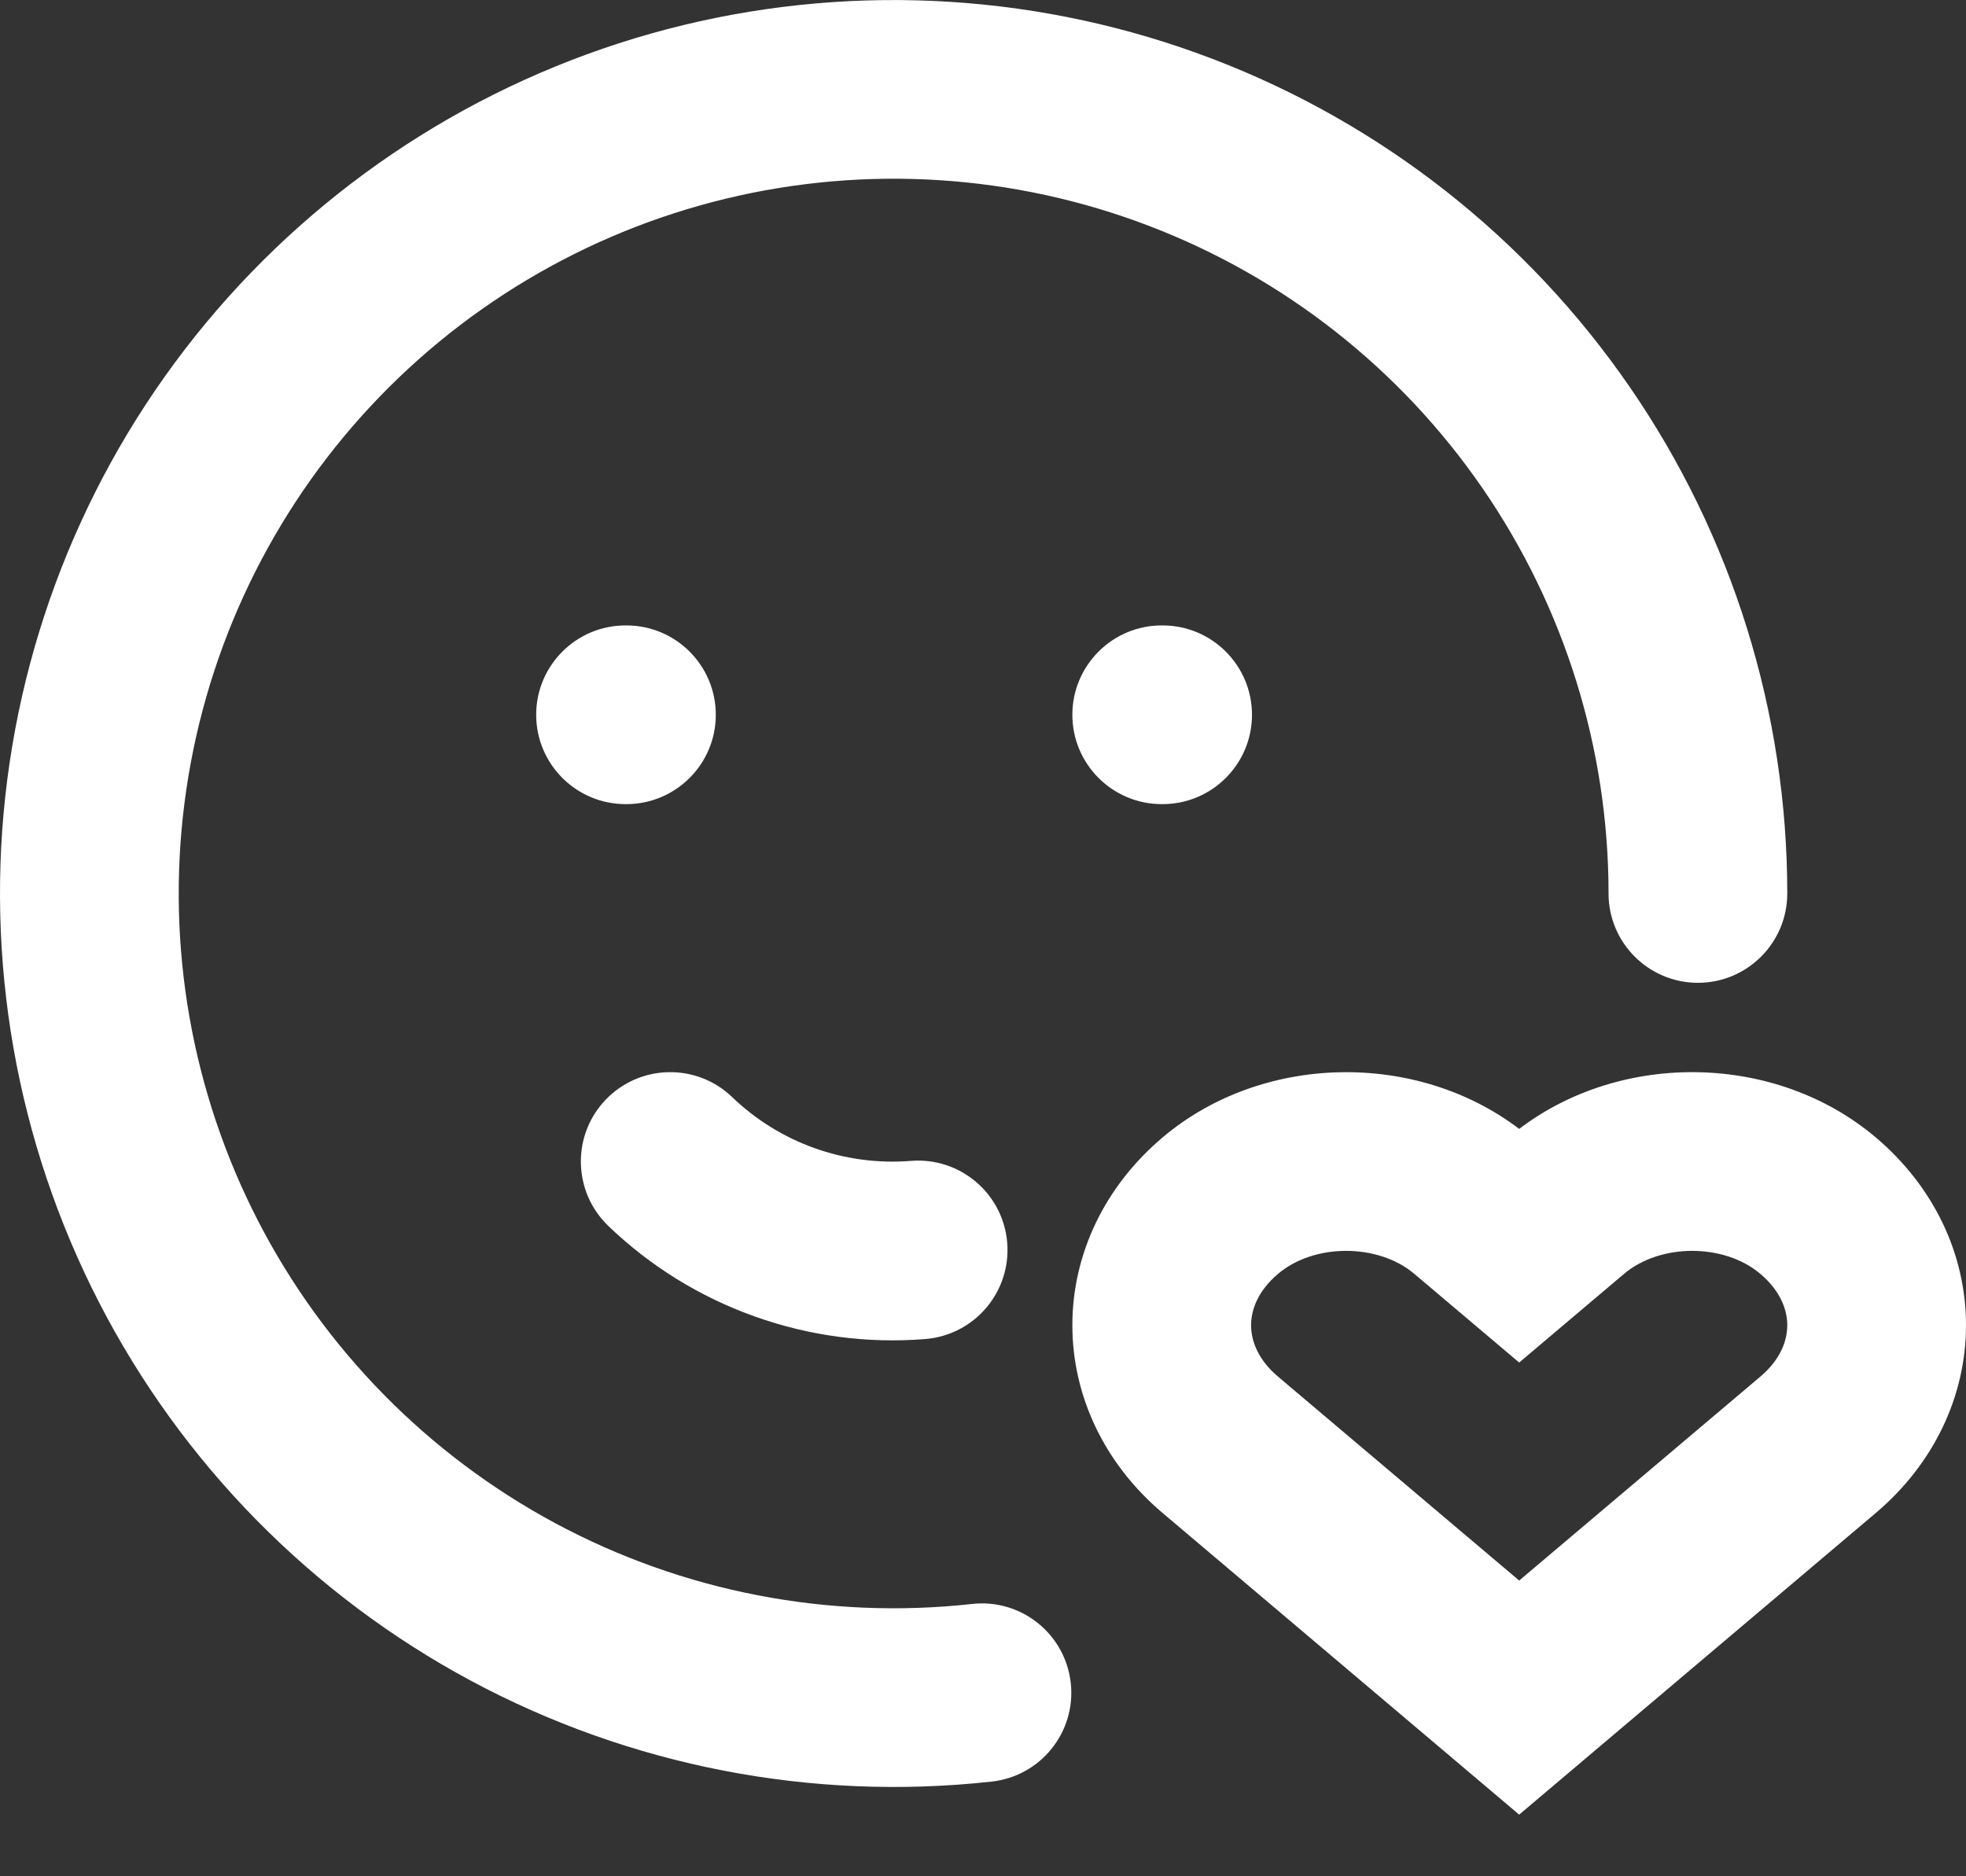 <svg width="22" height="21" viewBox="0 0 22 21" fill="none" xmlns="http://www.w3.org/2000/svg">
<rect x="0" y="0" width="22" height="21" fill="#333333" stroke="none"/>
<path fill-rule="evenodd" clip-rule="evenodd" d="M13.571 0.66C11.68 -0.063 9.614 -0.195 7.646 0.281C5.678 0.758 3.902 1.821 2.551 3.329C1.2 4.837 0.339 6.72 0.081 8.728C-0.176 10.736 0.182 12.775 1.108 14.576C2.034 16.376 3.485 17.853 5.269 18.811C7.053 19.768 9.085 20.162 11.098 19.94C11.647 19.879 12.043 19.385 11.982 18.836C11.921 18.287 11.427 17.891 10.878 17.952C9.268 18.13 7.642 17.815 6.215 17.049C4.788 16.282 3.627 15.101 2.886 13.661C2.145 12.22 1.859 10.589 2.065 8.982C2.271 7.376 2.96 5.87 4.041 4.663C5.121 3.457 6.543 2.606 8.117 2.225C9.691 1.844 11.344 1.949 12.857 2.528C14.37 3.106 15.671 4.13 16.59 5.465C17.508 6.799 18 8.38 18 10C18 10.552 18.448 11 19 11C19.552 11 20 10.552 20 10C20 7.975 19.385 5.998 18.237 4.331C17.089 2.663 15.462 1.383 13.571 0.66ZM7 7C6.448 7 6 7.448 6 8C6 8.552 6.448 9 7 9H7.01C7.562 9 8.01 8.552 8.01 8C8.01 7.448 7.562 7 7.01 7H7ZM13 7C12.448 7 12 7.448 12 8C12 8.552 12.448 9 13 9H13.01C13.562 9 14.01 8.552 14.01 8C14.01 7.448 13.562 7 13.01 7H13ZM8.193 12.279C7.795 11.896 7.162 11.909 6.779 12.307C6.396 12.705 6.409 13.338 6.807 13.721C7.275 14.171 7.833 14.516 8.445 14.734C9.056 14.953 9.707 15.039 10.354 14.987C10.904 14.943 11.315 14.461 11.271 13.91C11.227 13.36 10.745 12.949 10.194 12.993C9.829 13.022 9.462 12.974 9.117 12.851C8.772 12.728 8.457 12.533 8.193 12.279ZM17 12.635C18.153 11.758 19.878 11.789 20.99 12.73C21.637 13.277 22 14.035 22 14.832C22 15.629 21.637 16.387 20.99 16.934L17 20.31L13.01 16.934C12.363 16.387 12 15.63 12 14.832C12 14.035 12.363 13.277 13.01 12.73C14.122 11.79 15.847 11.758 17 12.635ZM15.826 14.257C15.421 13.915 14.707 13.914 14.302 14.257C14.075 14.449 14 14.661 14 14.832C14 15.004 14.074 15.215 14.302 15.408L17 17.69L19.698 15.408C19.926 15.215 20 15.004 20 14.832C20 14.661 19.925 14.449 19.698 14.257C19.293 13.914 18.579 13.915 18.174 14.257L17 15.25L15.826 14.257Z" fill="white"/>
</svg>
